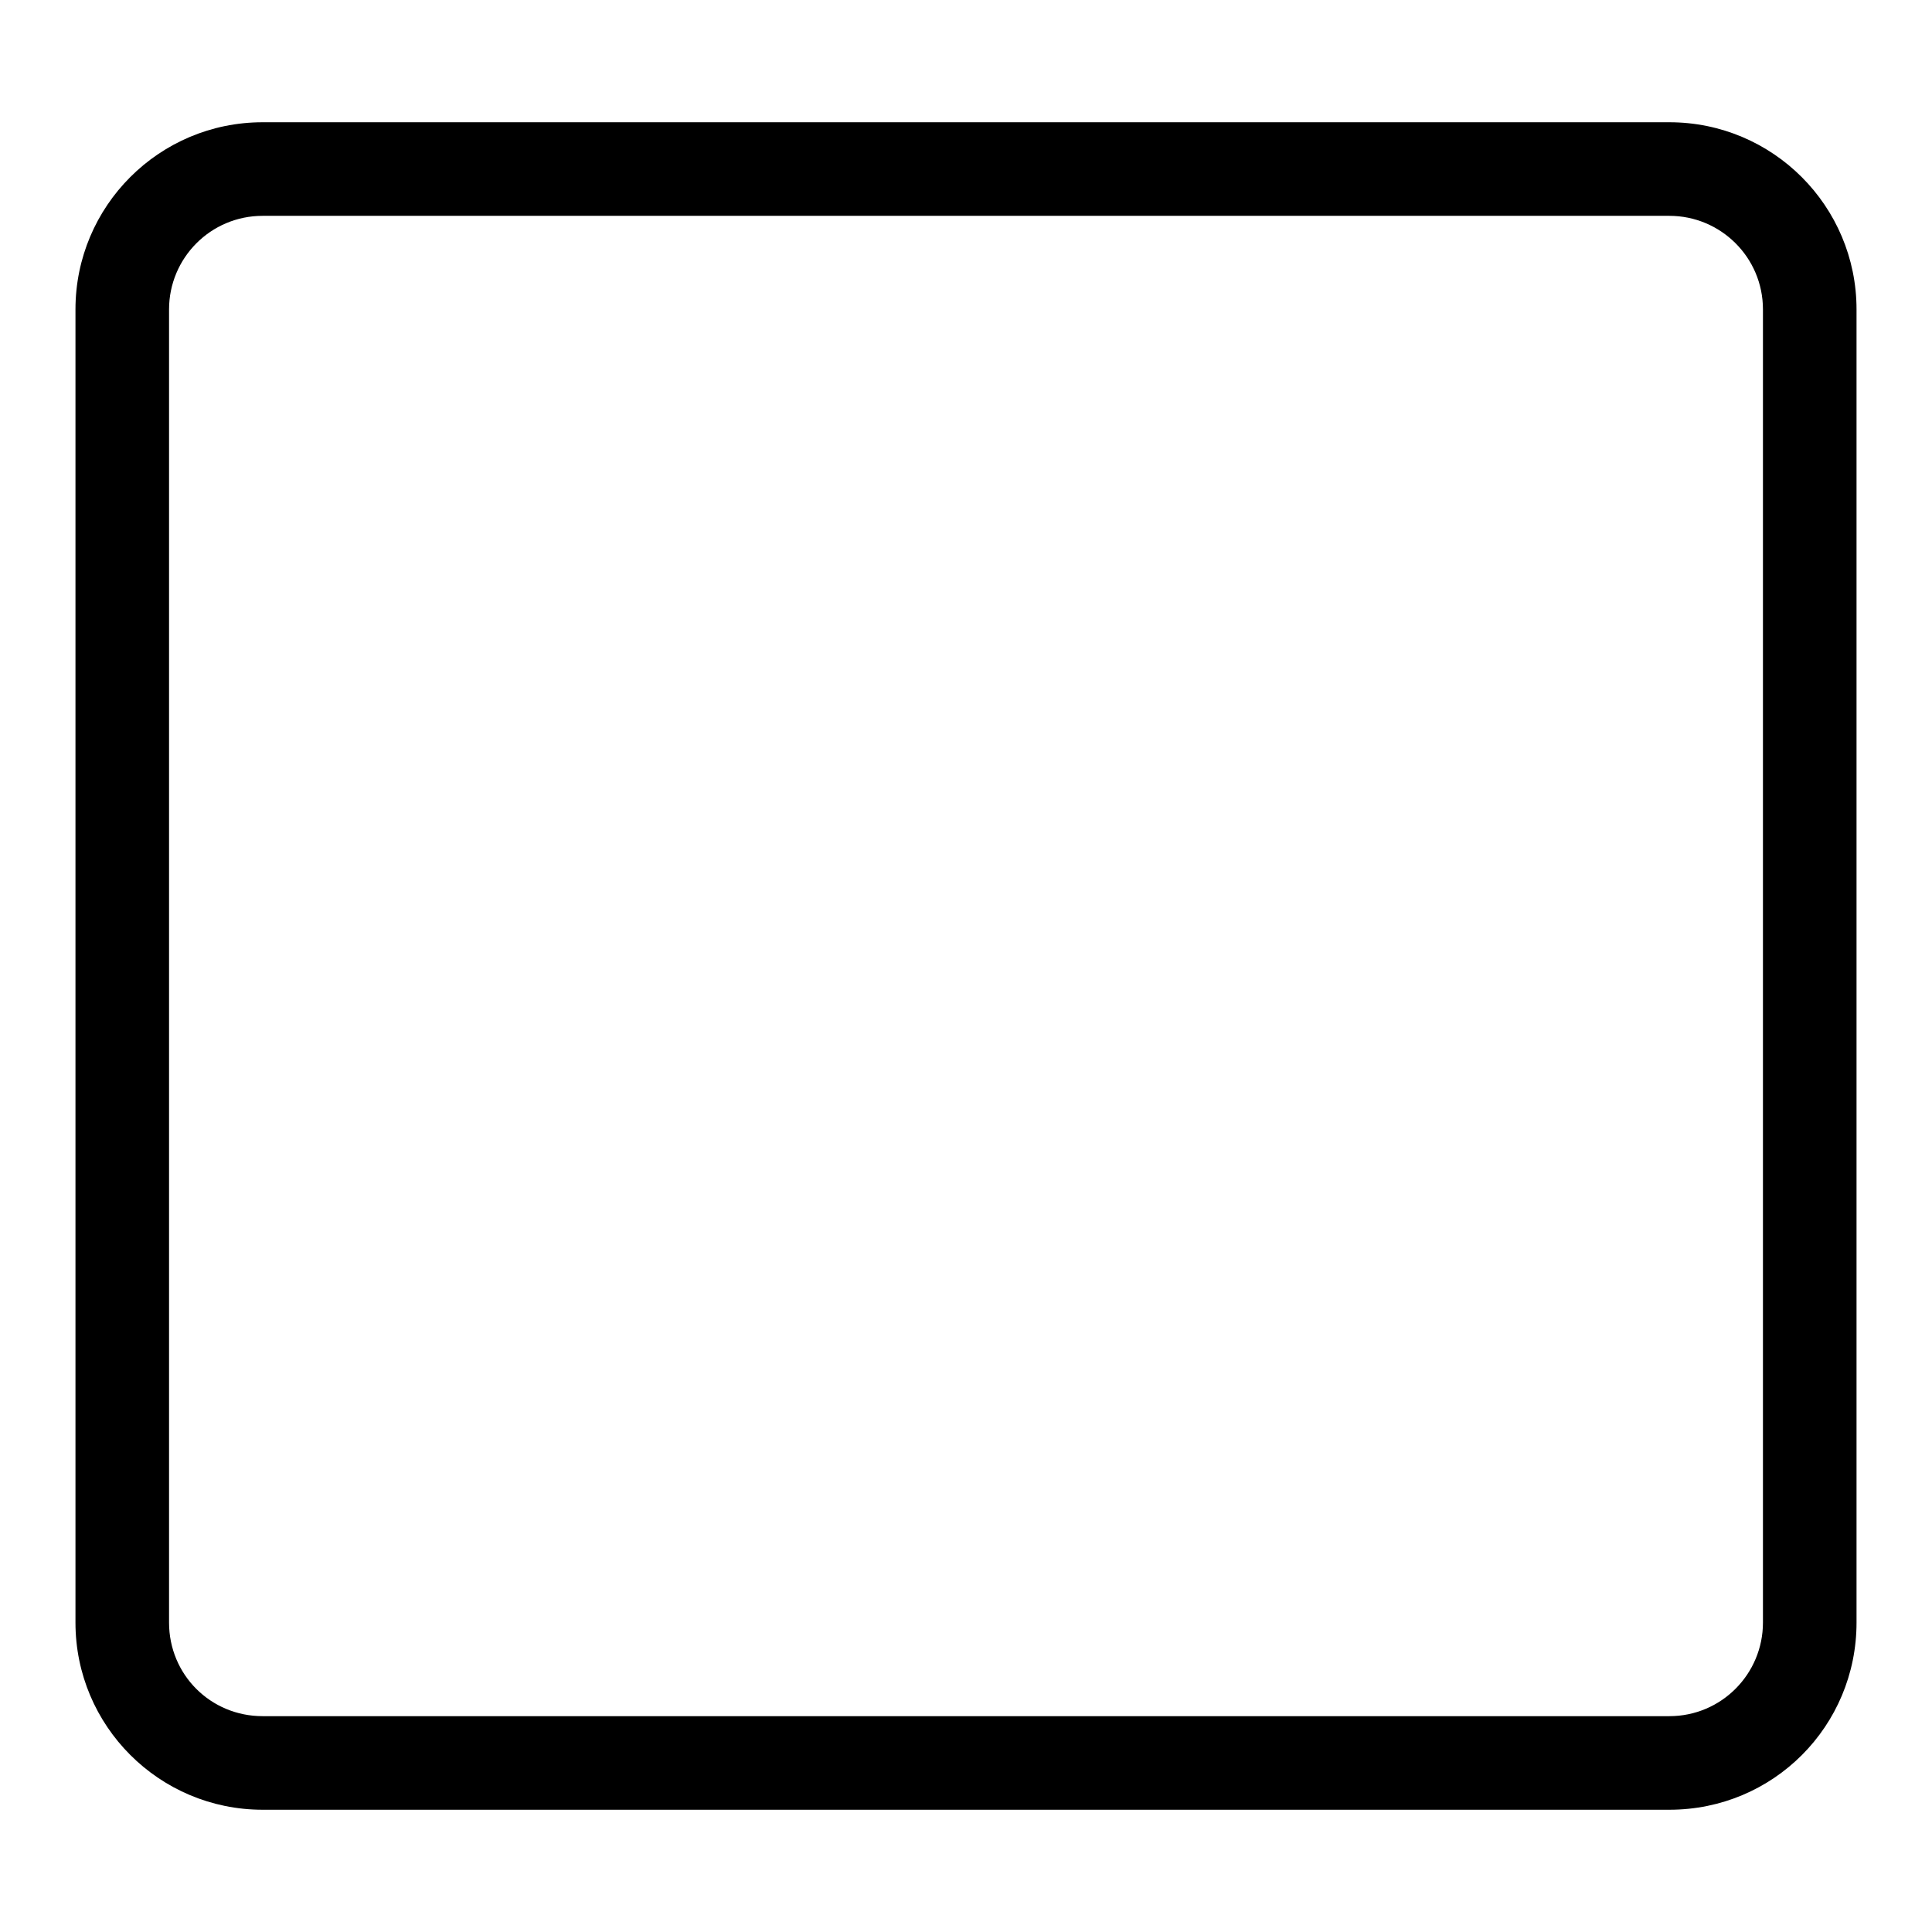 <?xml version="1.0" encoding="utf-8"?>
<!-- Svg Vector Icons : http://www.onlinewebfonts.com/icon -->
<!DOCTYPE svg PUBLIC "-//W3C//DTD SVG 1.1//EN" "http://www.w3.org/Graphics/SVG/1.1/DTD/svg11.dtd">
<svg version="1.1" xmlns="http://www.w3.org/2000/svg" xmlns:xlink="http://www.w3.org/1999/xlink" x="0px" y="0px" viewBox="0 0 256 256" enable-background="new 0 0 256 256" xml:space="preserve">
<g><g><path fill="#000000" d="M221.2,16.2H34.8C21.1,16.2,10,27.3,10,41v174c0,13.7,11.1,24.8,24.8,24.8h186.4c13.8,0,24.8-11.1,24.8-24.8V41C246,27.3,234.9,16.2,221.2,16.2L221.2,16.2z M233.6,215c0,6.8-5.5,12.4-12.4,12.4H34.8c-6.9,0-12.4-5.5-12.4-12.4V41c0-6.8,5.5-12.4,12.4-12.4h186.4c6.8,0,12.4,5.5,12.4,12.4V215L233.6,215z"/></g></g>
</svg>